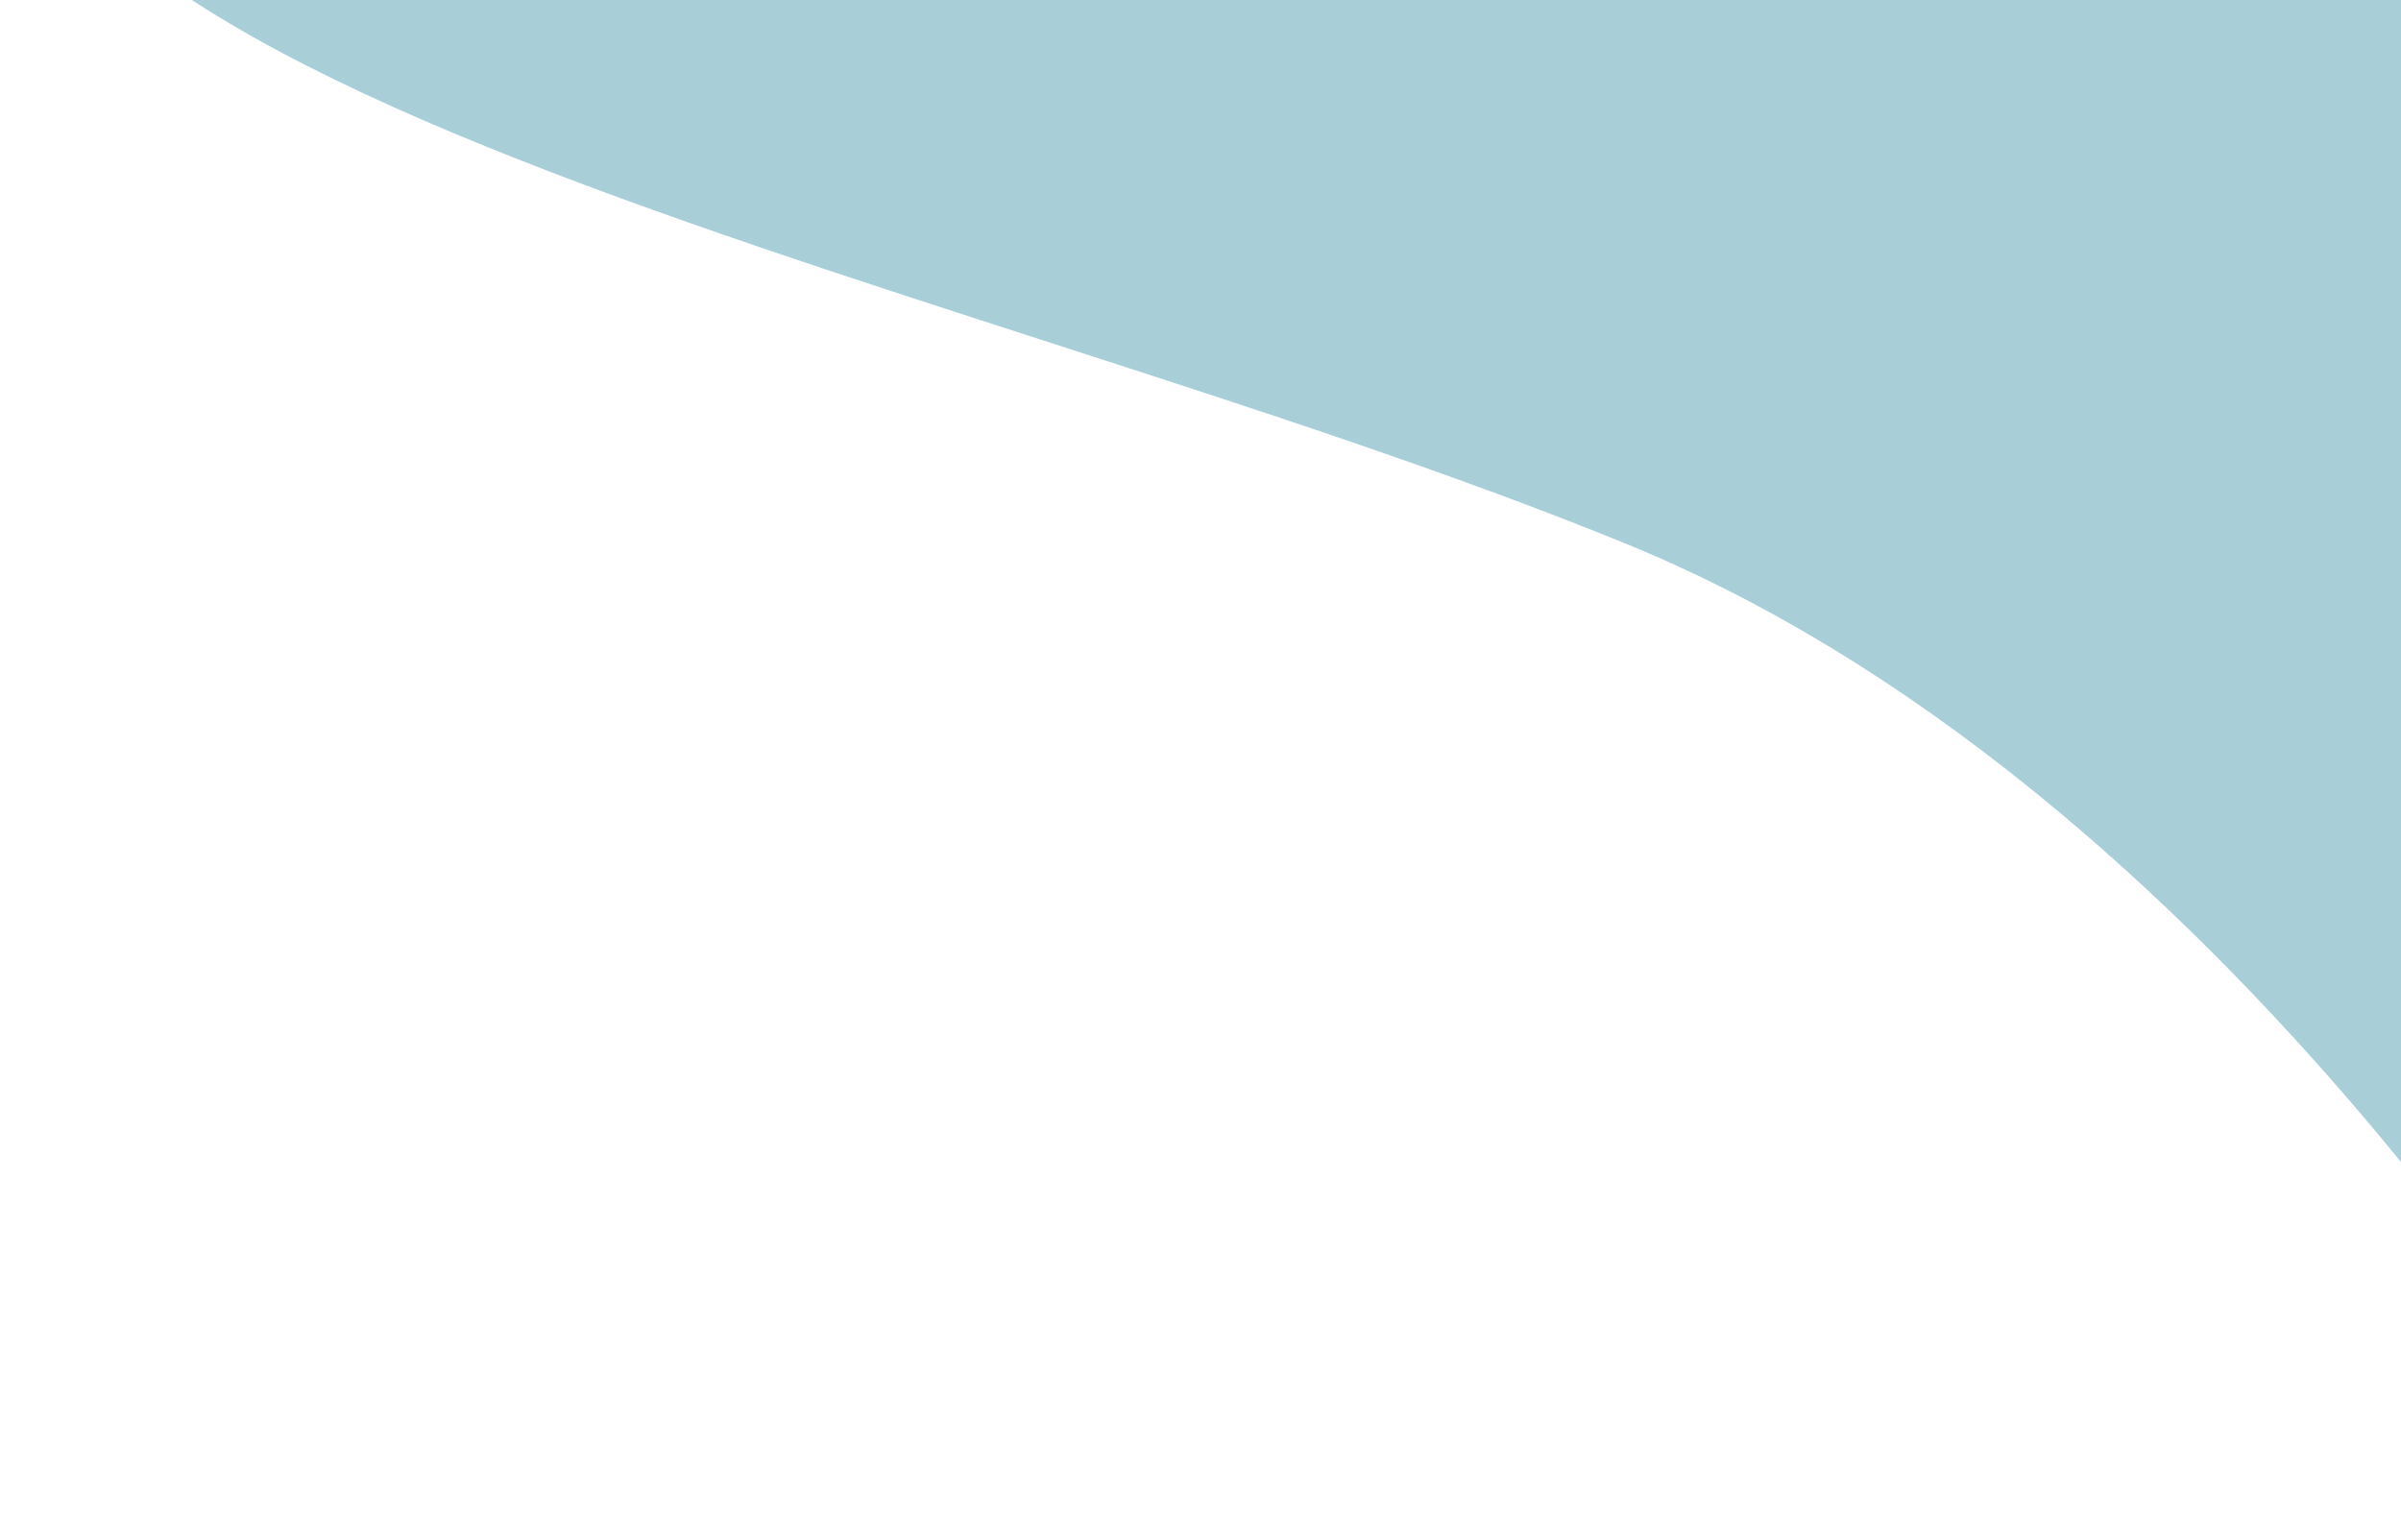 <?xml version="1.0" encoding="UTF-8"?> <svg xmlns="http://www.w3.org/2000/svg" width="648.37" height="416" viewBox="0 0 648.37 416">  <defs> <style> .cls-1 { fill: #208498; fill-rule: evenodd; opacity: 0.39; } </style> </defs> <path id="Фигура_3_копия" data-name="Фигура 3 копия" class="cls-1" d="M1991,416s-109.66-199.23-280-269c-187.1-76.633-491.67-127.372-431.66-248.555,255.73-516.422,666.67-19.177,666.67-19.177L2186,31.18l-96,273.84Z" transform="translate(-1271.63)"></path> </svg> 